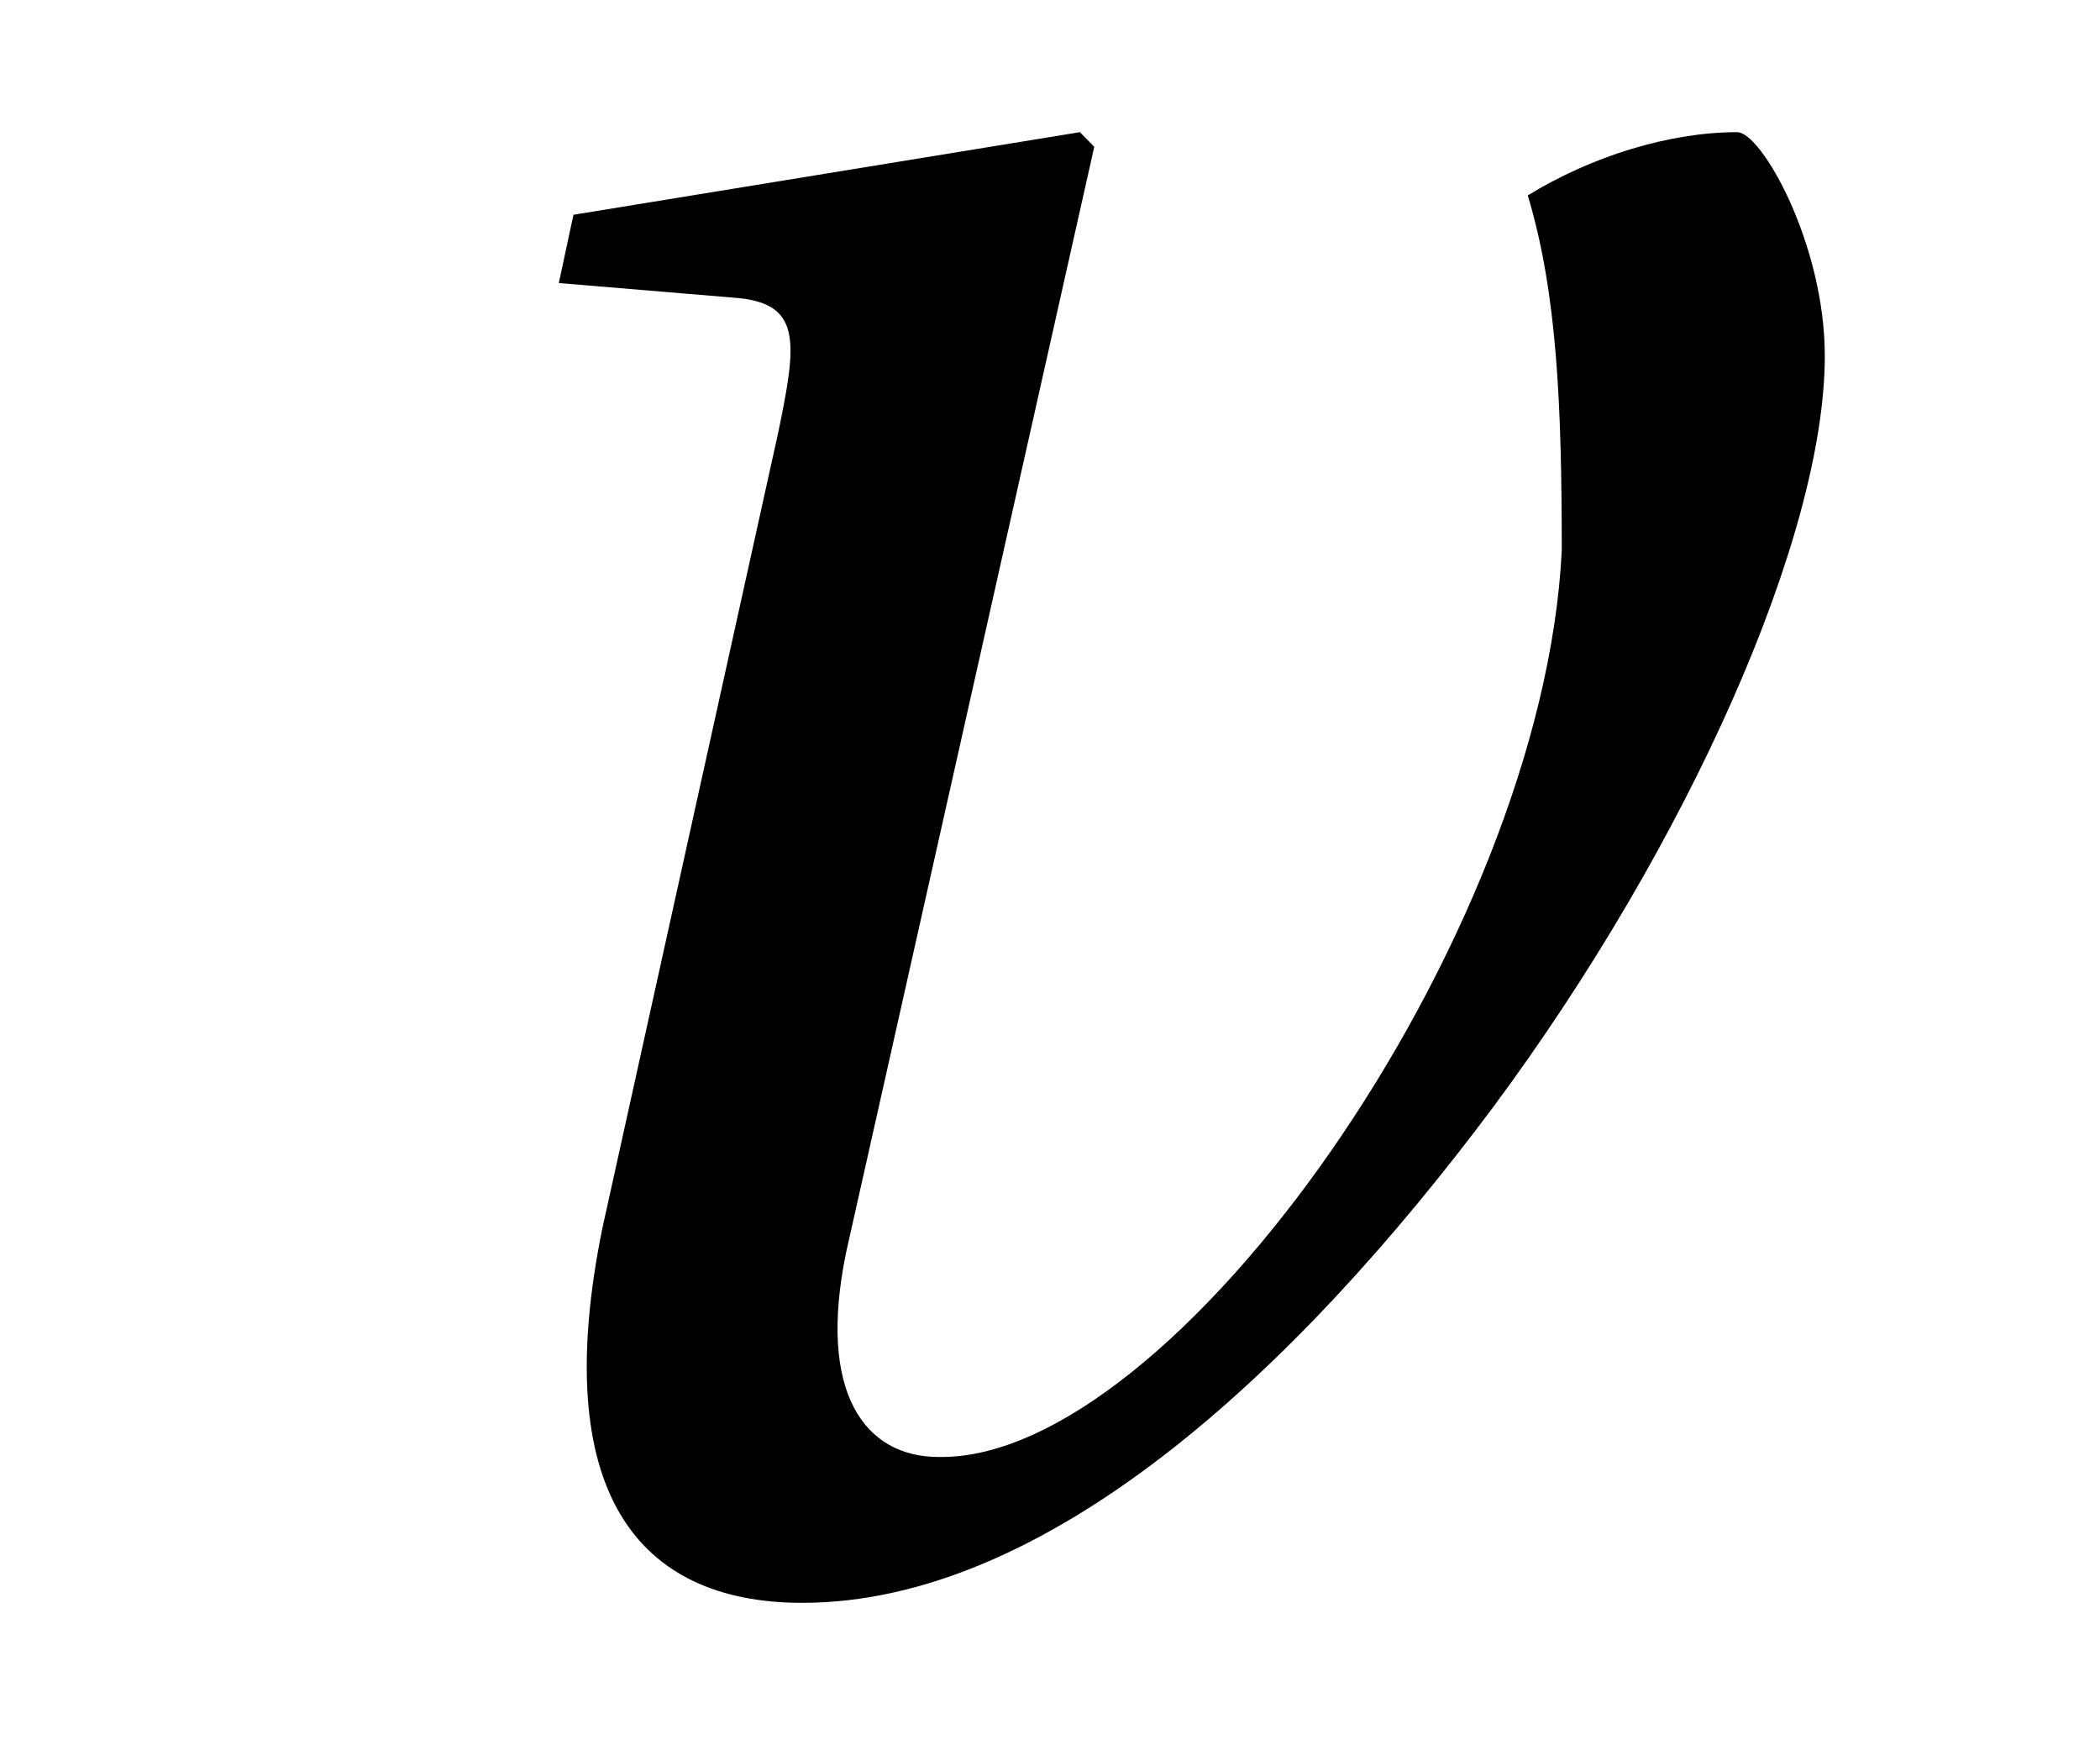 <?xml version="1.0" encoding="UTF-8"?>
<svg xmlns="http://www.w3.org/2000/svg" xmlns:xlink="http://www.w3.org/1999/xlink" viewBox="0 0 6.738 5.613" version="1.2">
<defs>
<g>
<symbol overflow="visible" id="glyph0-0">
<path style="stroke:none;" d=""/>
</symbol>
<symbol overflow="visible" id="glyph0-1">
<path style="stroke:none;" d="M 1.141 -4.344 L 1.094 -4.125 L 1.656 -4.078 C 1.875 -4.062 1.859 -3.938 1.797 -3.641 L 1.234 -1.094 C 1.062 -0.25 1.344 0.109 1.875 0.109 C 2.656 0.109 3.453 -0.625 4.094 -1.484 C 4.719 -2.328 5.156 -3.312 5.156 -3.891 C 5.156 -4.25 4.953 -4.609 4.875 -4.609 C 4.656 -4.609 4.406 -4.531 4.203 -4.406 C 4.297 -4.094 4.312 -3.734 4.312 -3.266 C 4.25 -2.016 3.062 -0.344 2.312 -0.359 C 2.078 -0.359 1.922 -0.562 2.016 -1.016 L 2.812 -4.562 L 2.766 -4.609 Z M 1.141 -4.344 "/>
</symbol>
</g>
<clipPath id="clip1">
  <path d="M 1 0 L 6 0 L 6 5.613 L 1 5.613 Z M 1 0 "/>
</clipPath>
</defs>
<g id="surface1">
<g clip-path="url(#clip1)" clip-rule="nonzero">
<g style="fill:rgb(0%,0%,0%);fill-opacity:1;">
  <use xlink:href="#glyph0-1" x="0.699" y="5.033"/>
</g>
</g>
</g>
</svg>
